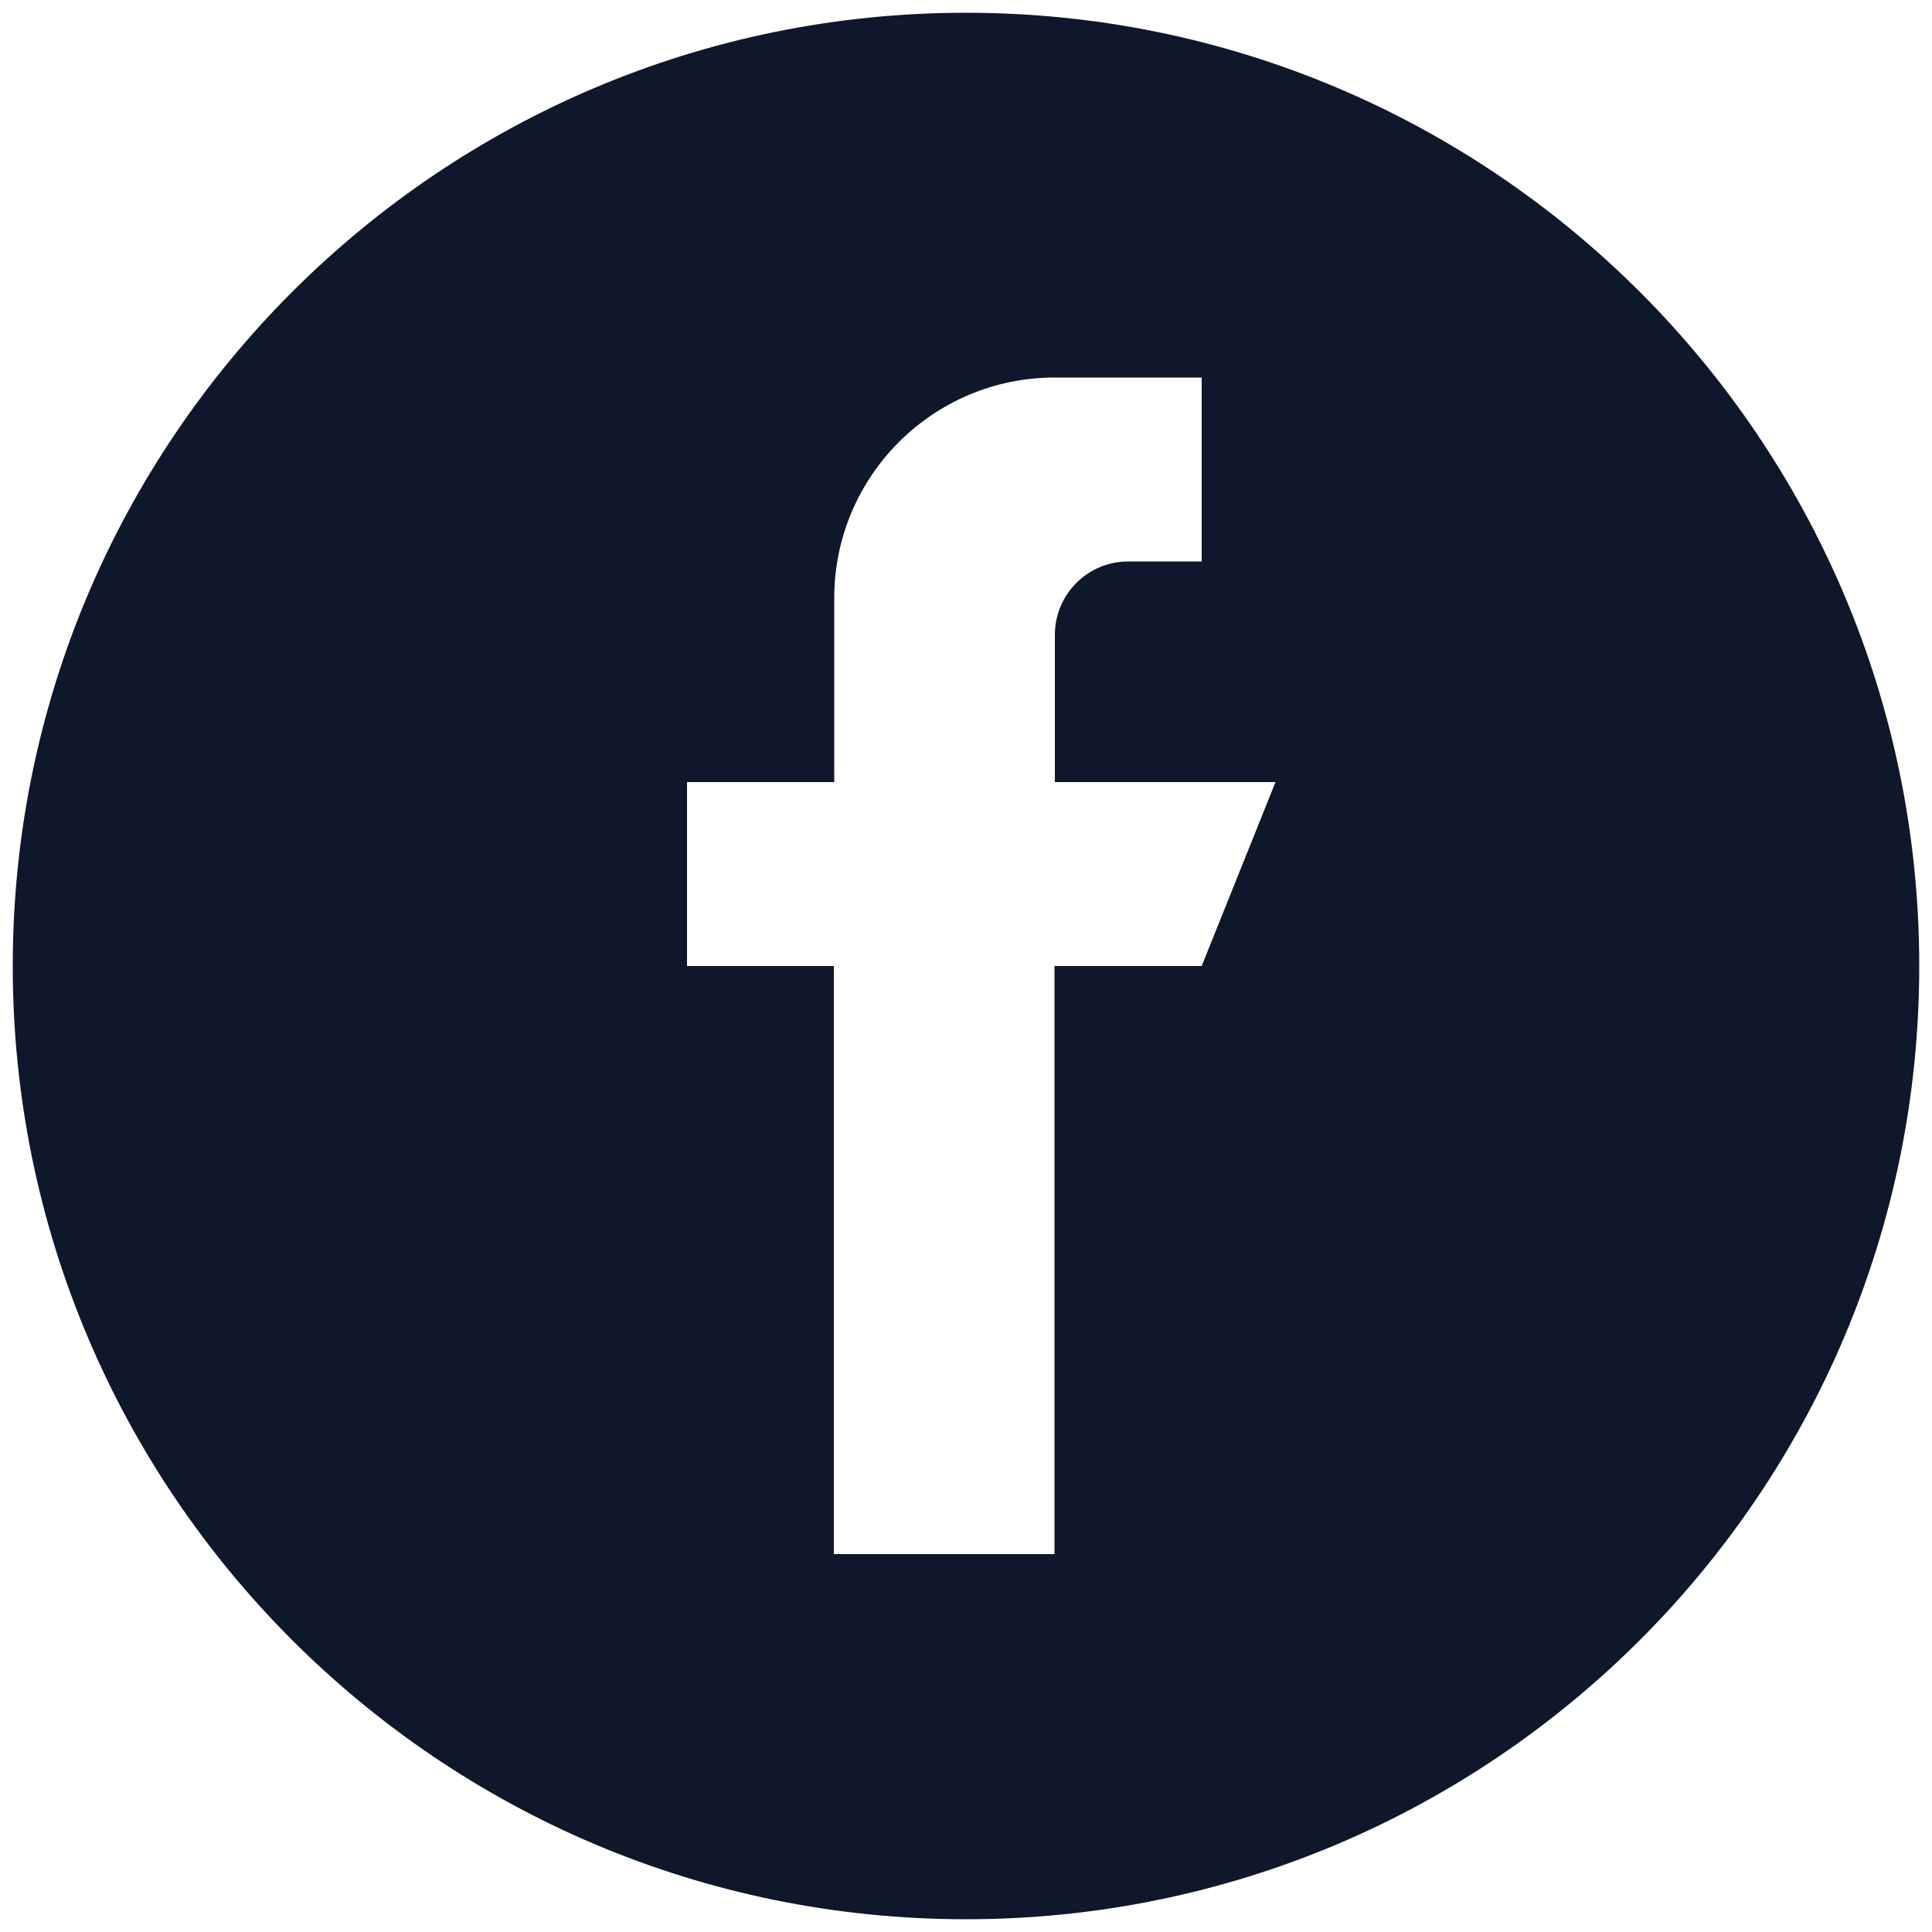 <?xml version="1.0" encoding="UTF-8"?>
<svg id="Layer_1" data-name="Layer 1" xmlns="http://www.w3.org/2000/svg" viewBox="0 0 50 50">
  <defs>
    <style>
      .cls-1 {
        fill: #0f172a;
      }
    </style>
  </defs>
  <g id="Layer_2" data-name="Layer 2">
    <g id="Layer_1-2" data-name="Layer 1-2">
      <path class="cls-1" d="M25,.33C11.38.33.33,11.38.33,25s11.05,24.67,24.67,24.67,24.67-11.05,24.67-24.67S38.62.33,25,.33ZM31.09,25h-3.8v15.22h-5.71v-15.22h-3.8v-4.76h3.81v-4.76c0-3.15,2.55-5.71,5.71-5.71h3.8v4.76h-1.9c-1.05,0-1.9.85-1.9,1.9h0v3.81h5.71l-1.91,4.76Z"/>
    </g>
  </g>
</svg>